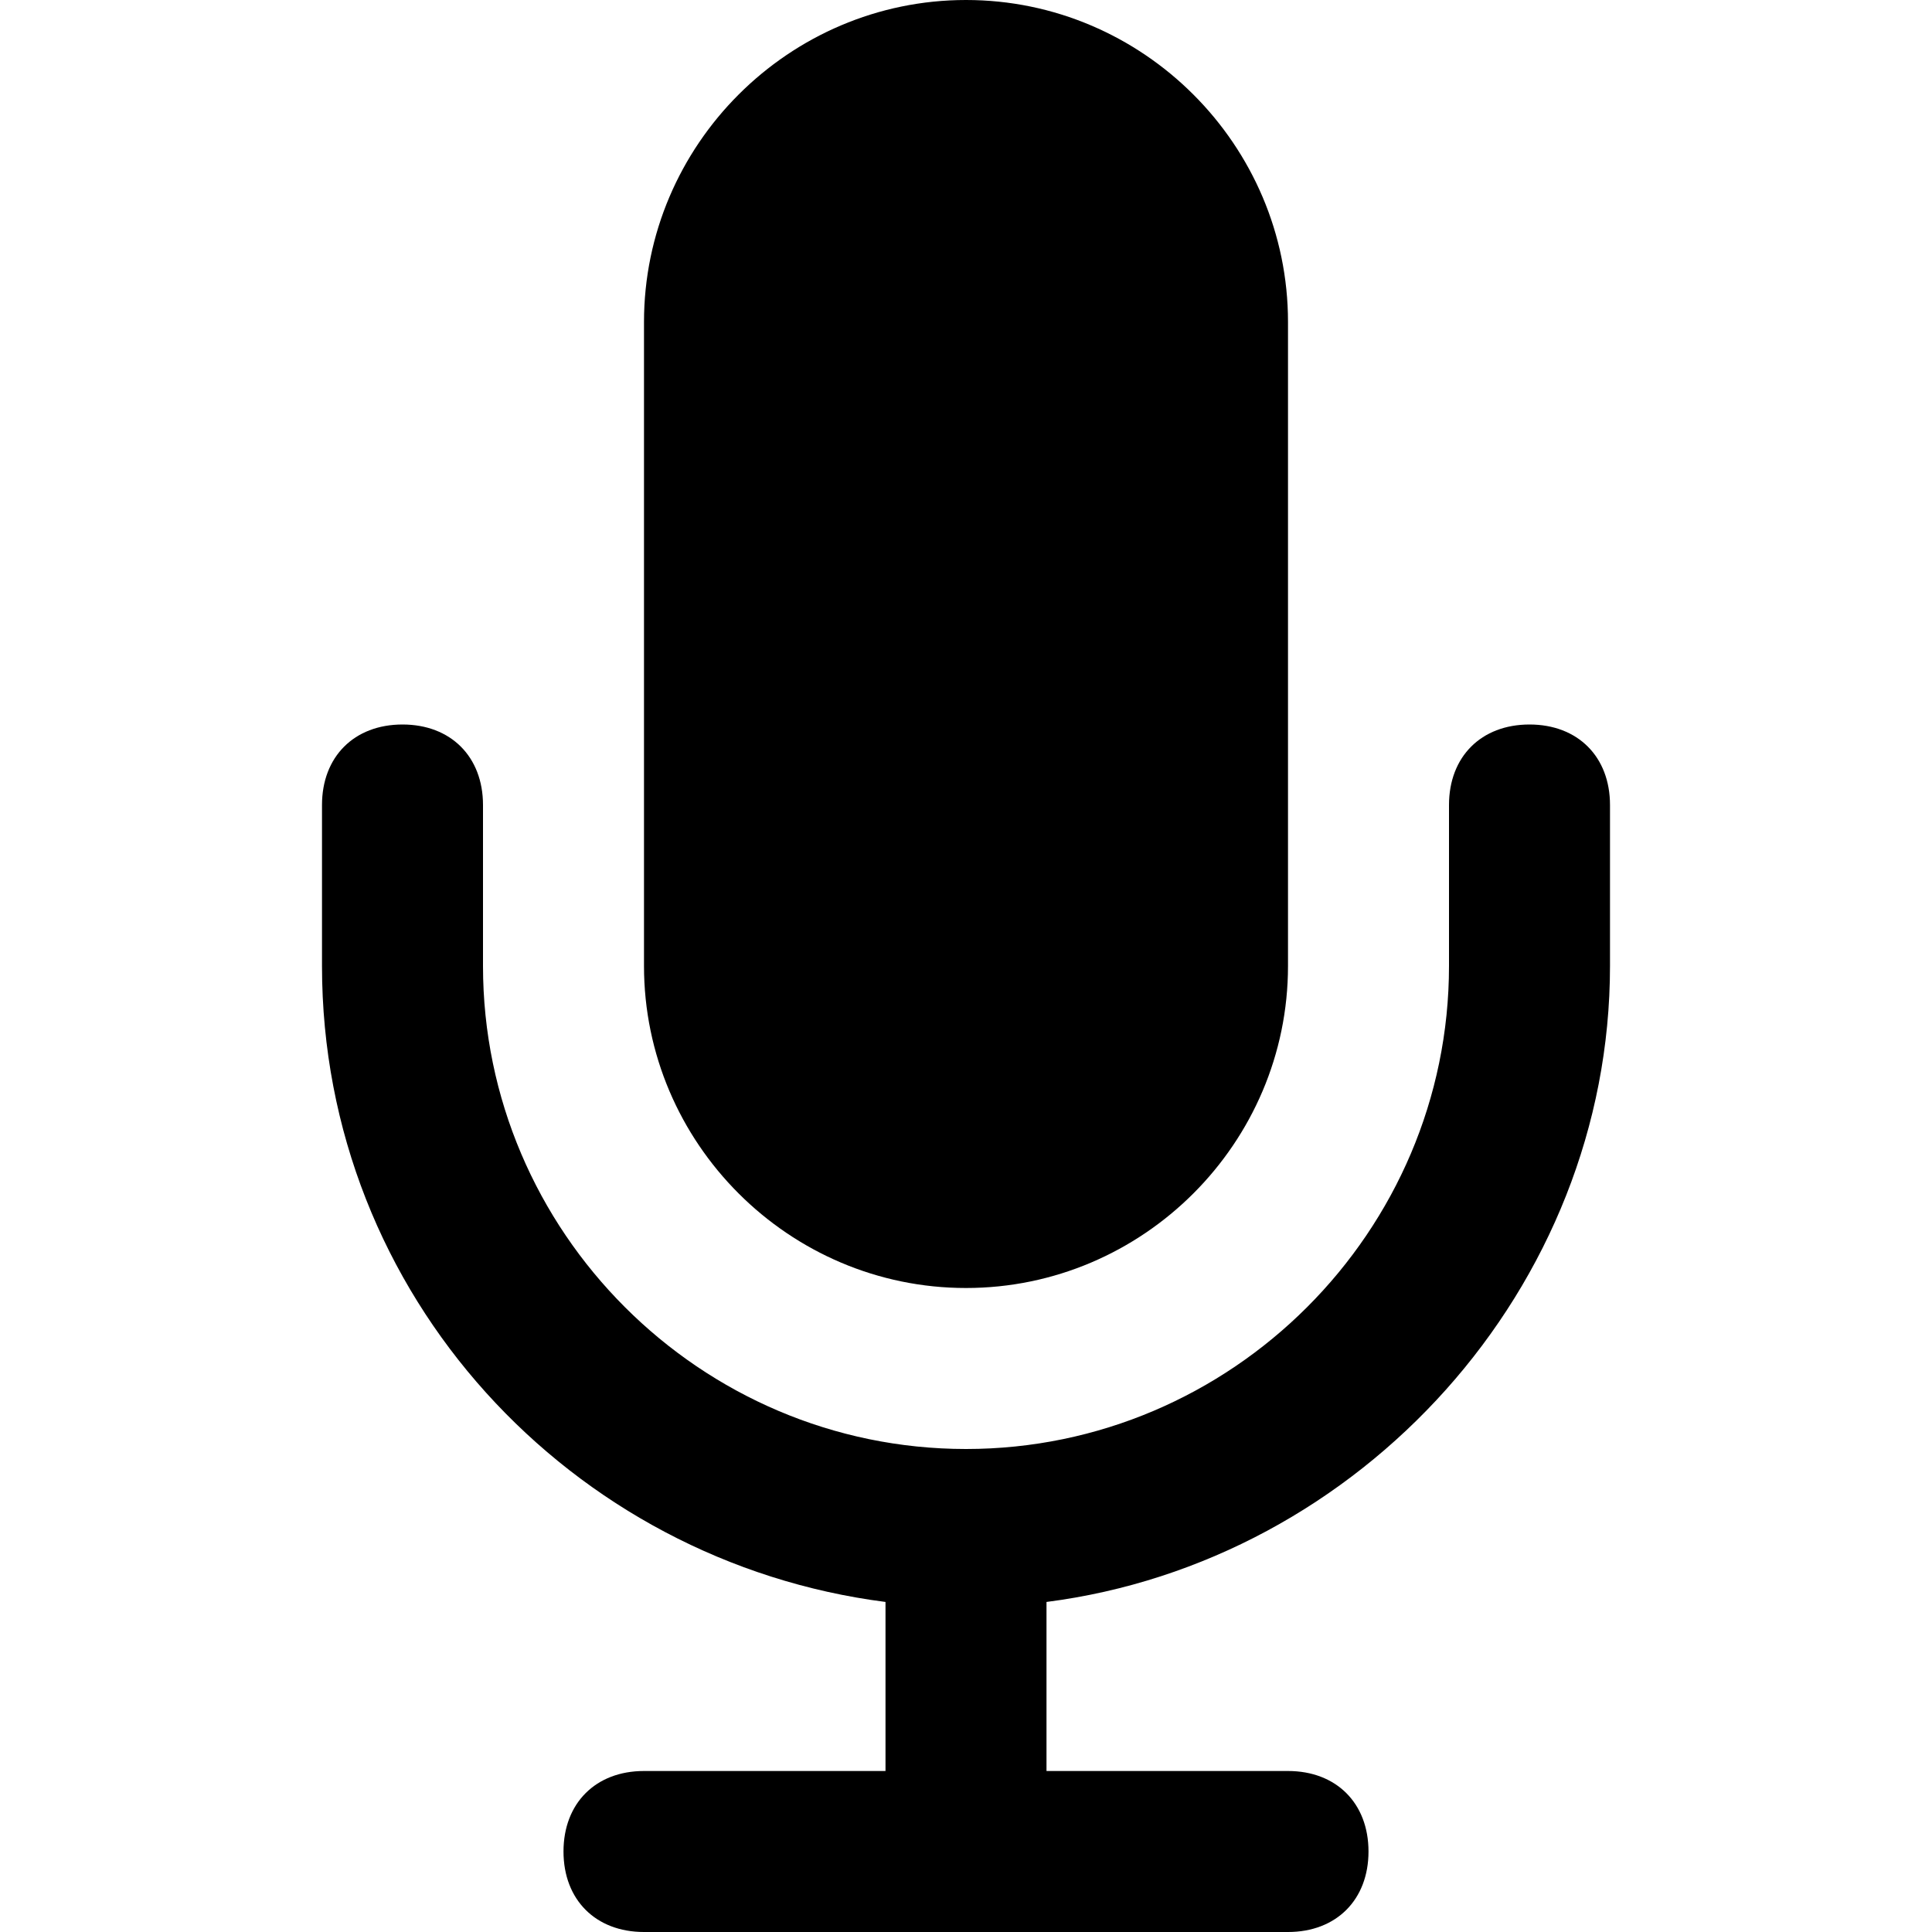 <?xml version="1.0" encoding="utf-8"?>
<!-- Generator: Adobe Illustrator 21.0.0, SVG Export Plug-In . SVG Version: 6.00 Build 0)  -->
<svg version="1.1" id="Layer_1" xmlns="http://www.w3.org/2000/svg" xmlns:xlink="http://www.w3.org/1999/xlink" x="0px" y="0px"
	 viewBox="0 0 24 24" style="enable-background:new 0 0 24 24;" xml:space="preserve">
<path d="M12,16c2.2,0,4-1.8,4-4V4c0-2.2-1.8-4-4-4S8,1.8,8,4v8C8,14.2,9.8,16,12,16z M10,4c0-1.1,0.9-2,2-2s2,0.9,2,2v8
	c0,1.1-0.9,2-2,2s-2-0.9-2-2V4z"/>
<path d="M19,9c-0.6,0-1,0.4-1,1v2c0,3.3-2.7,6-6,6s-6-2.7-6-6v-2c0-0.6-0.4-1-1-1s-1,0.4-1,1v2c0,4.1,3.1,7.4,7,7.9V22H8
	c-0.6,0-1,0.4-1,1s0.4,1,1,1h8c0.6,0,1-0.4,1-1s-0.4-1-1-1h-3v-2.1c3.9-0.5,7-3.9,7-7.9v-2C20,9.4,19.6,9,19,9z"/>
<rect x="9.5" y="1.5" width="5" height="12.9"/>
</svg>
